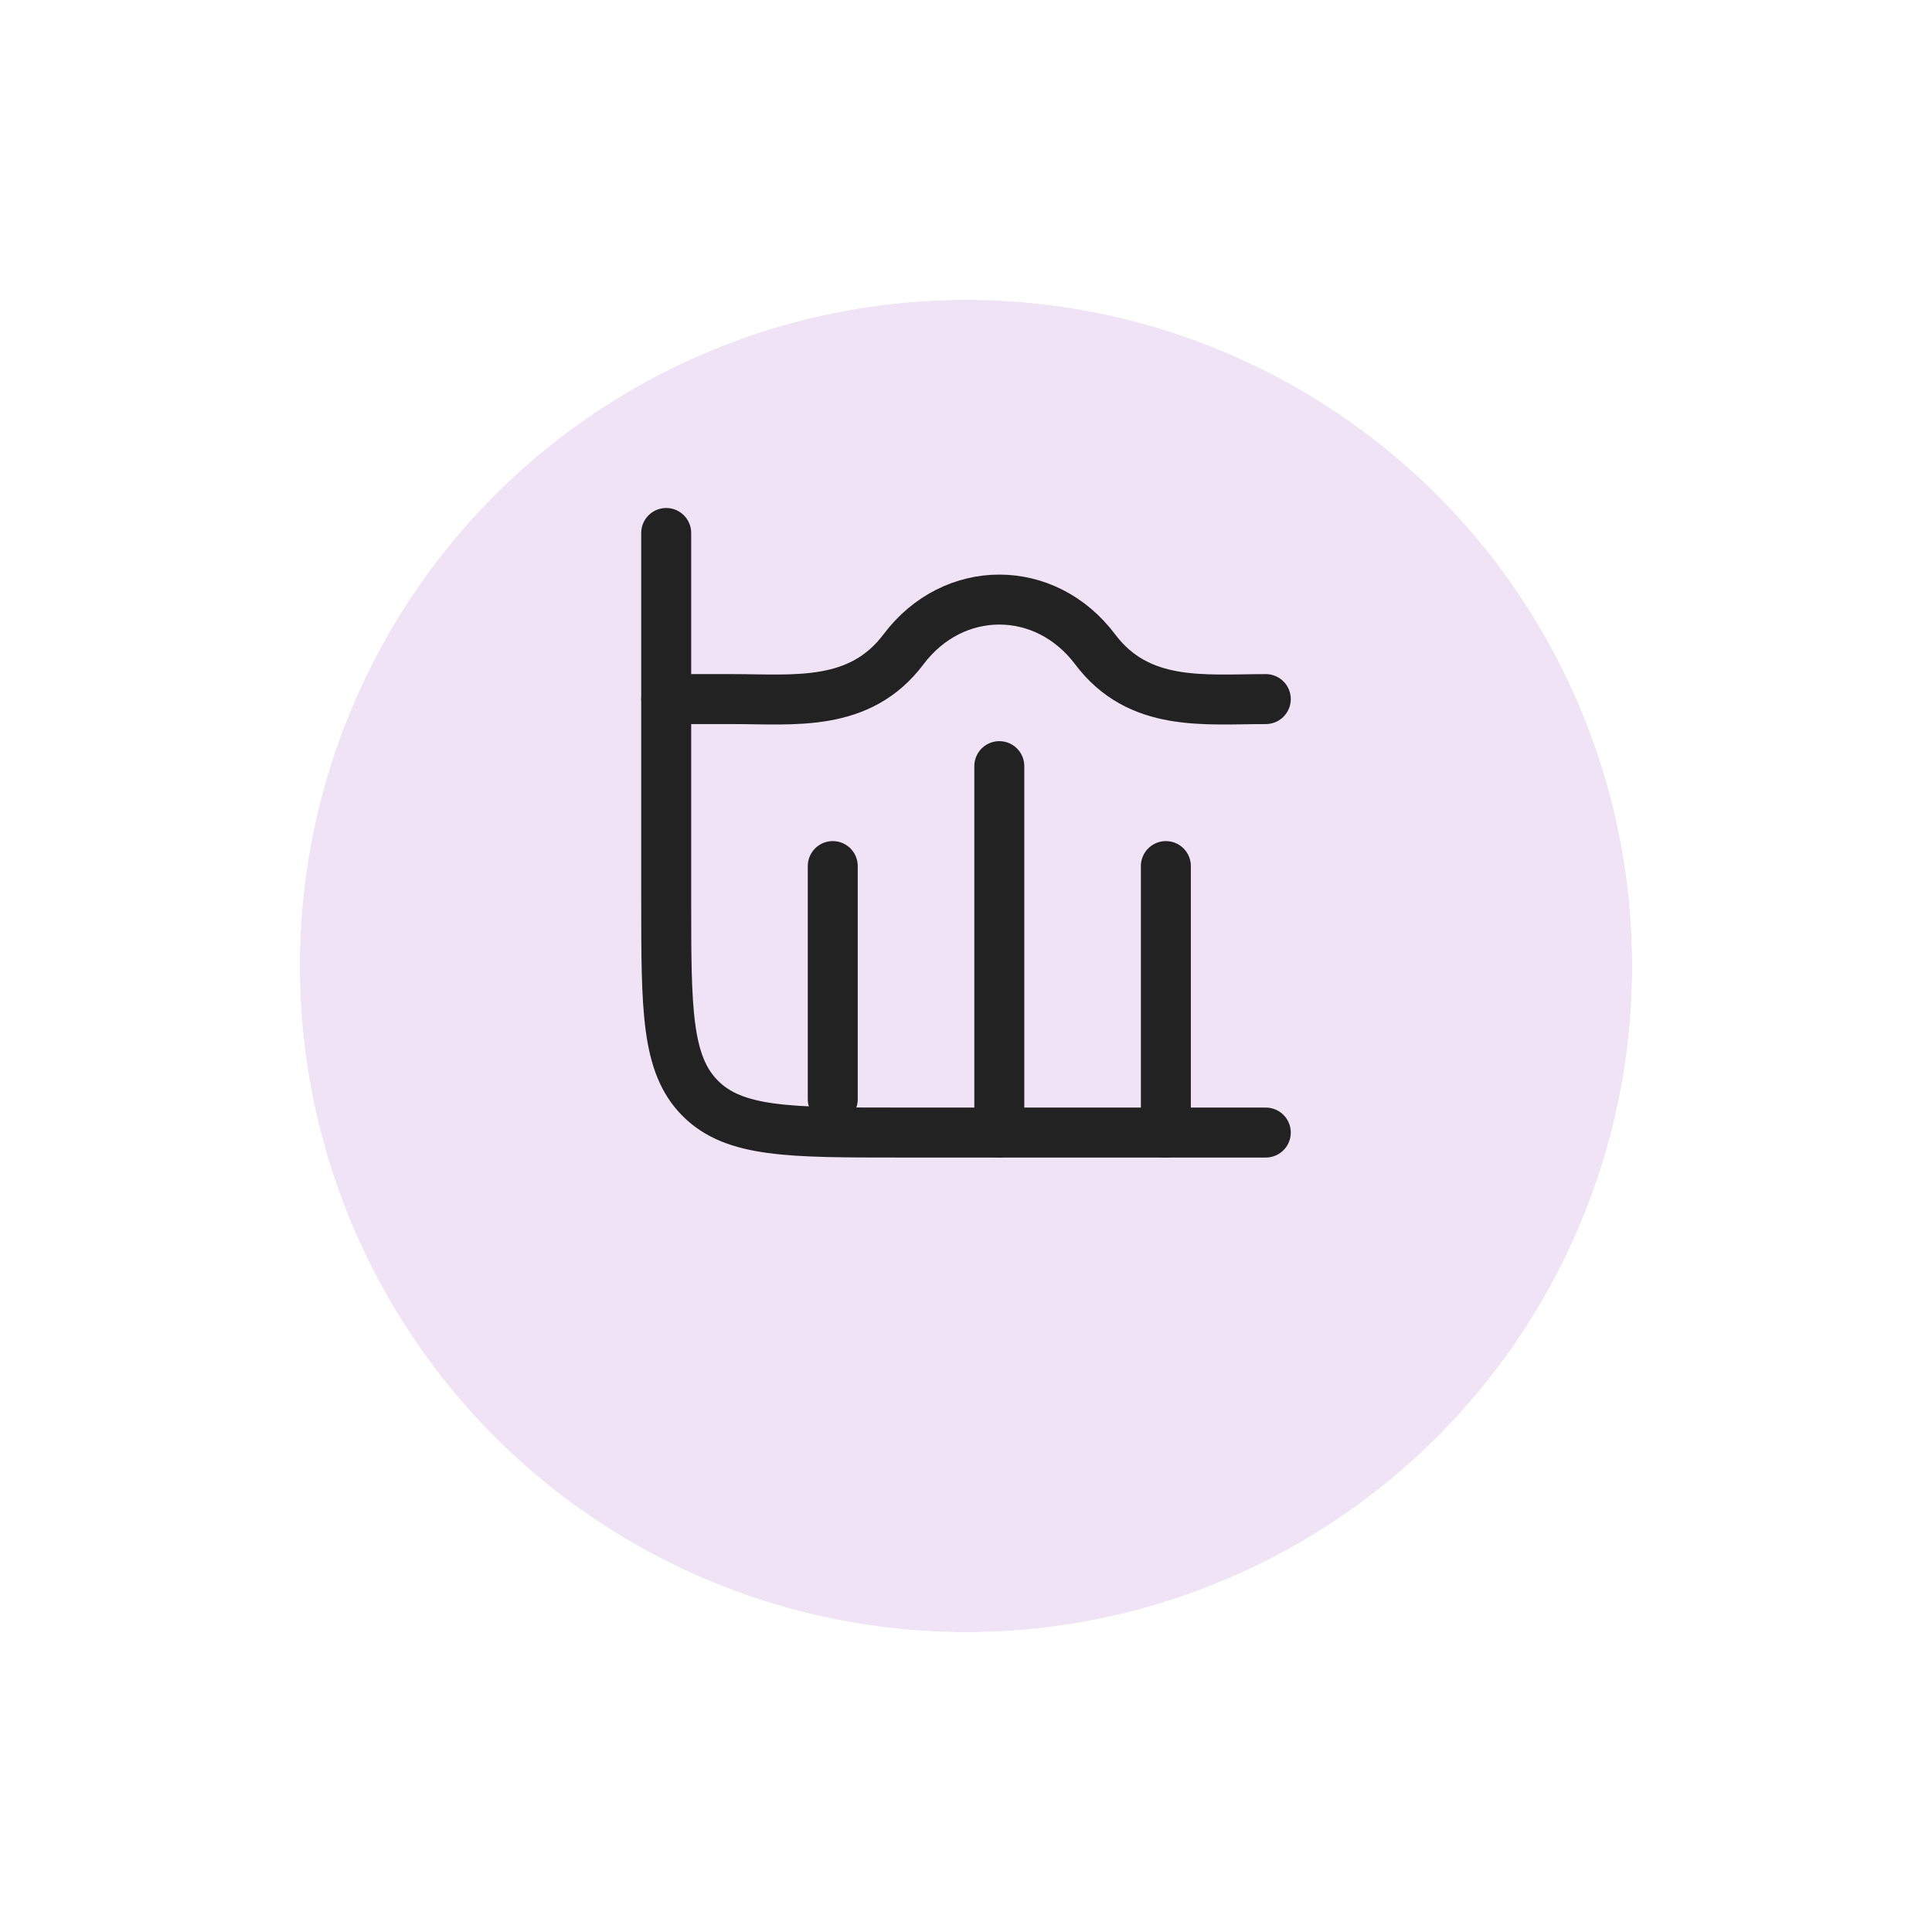 <svg width="116" height="116" viewBox="0 0 116 116" fill="none" xmlns="http://www.w3.org/2000/svg">
<g filter="url(#filter0_d_12552_6278)">
<circle cx="58" cy="50" r="40" fill="#F1E3F6"/>
<circle cx="58" cy="50" r="42.5" stroke="white" stroke-width="5"/>
</g>
<path d="M76 68H54C47.4 68 44.1 68 42.05 65.95C40 63.899 40 60.6 40 54V32" stroke="#222222" stroke-width="3" stroke-linecap="round"/>
<path d="M60 46V68" stroke="#222222" stroke-width="3" stroke-linecap="round" stroke-linejoin="round"/>
<path d="M70 52V68" stroke="#222222" stroke-width="3" stroke-linecap="round" stroke-linejoin="round"/>
<path d="M50 52V66" stroke="#222222" stroke-width="3" stroke-linecap="round" stroke-linejoin="round"/>
<path d="M76 41.974C72.32 41.974 68.384 42.485 65.754 38.987C62.76 35.004 57.24 35.004 54.246 38.987C51.616 42.485 47.68 41.974 44 41.974H40" stroke="#222222" stroke-width="3" stroke-linecap="round" stroke-linejoin="round"/>
<defs>
<filter id="filter0_d_12552_6278" x="0.7" y="0.7" width="114.6" height="114.6" filterUnits="userSpaceOnUse" color-interpolation-filters="sRGB">
<feFlood flood-opacity="0" result="BackgroundImageFix"/>
<feColorMatrix in="SourceAlpha" type="matrix" values="0 0 0 0 0 0 0 0 0 0 0 0 0 0 0 0 0 0 127 0" result="hardAlpha"/>
<feOffset dy="8"/>
<feGaussianBlur stdDeviation="6.15"/>
<feComposite in2="hardAlpha" operator="out"/>
<feColorMatrix type="matrix" values="0 0 0 0 0 0 0 0 0 0 0 0 0 0 0 0 0 0 0.1 0"/>
<feBlend mode="normal" in2="BackgroundImageFix" result="effect1_dropShadow_12552_6278"/>
<feBlend mode="normal" in="SourceGraphic" in2="effect1_dropShadow_12552_6278" result="shape"/>
</filter>
</defs>
</svg>
